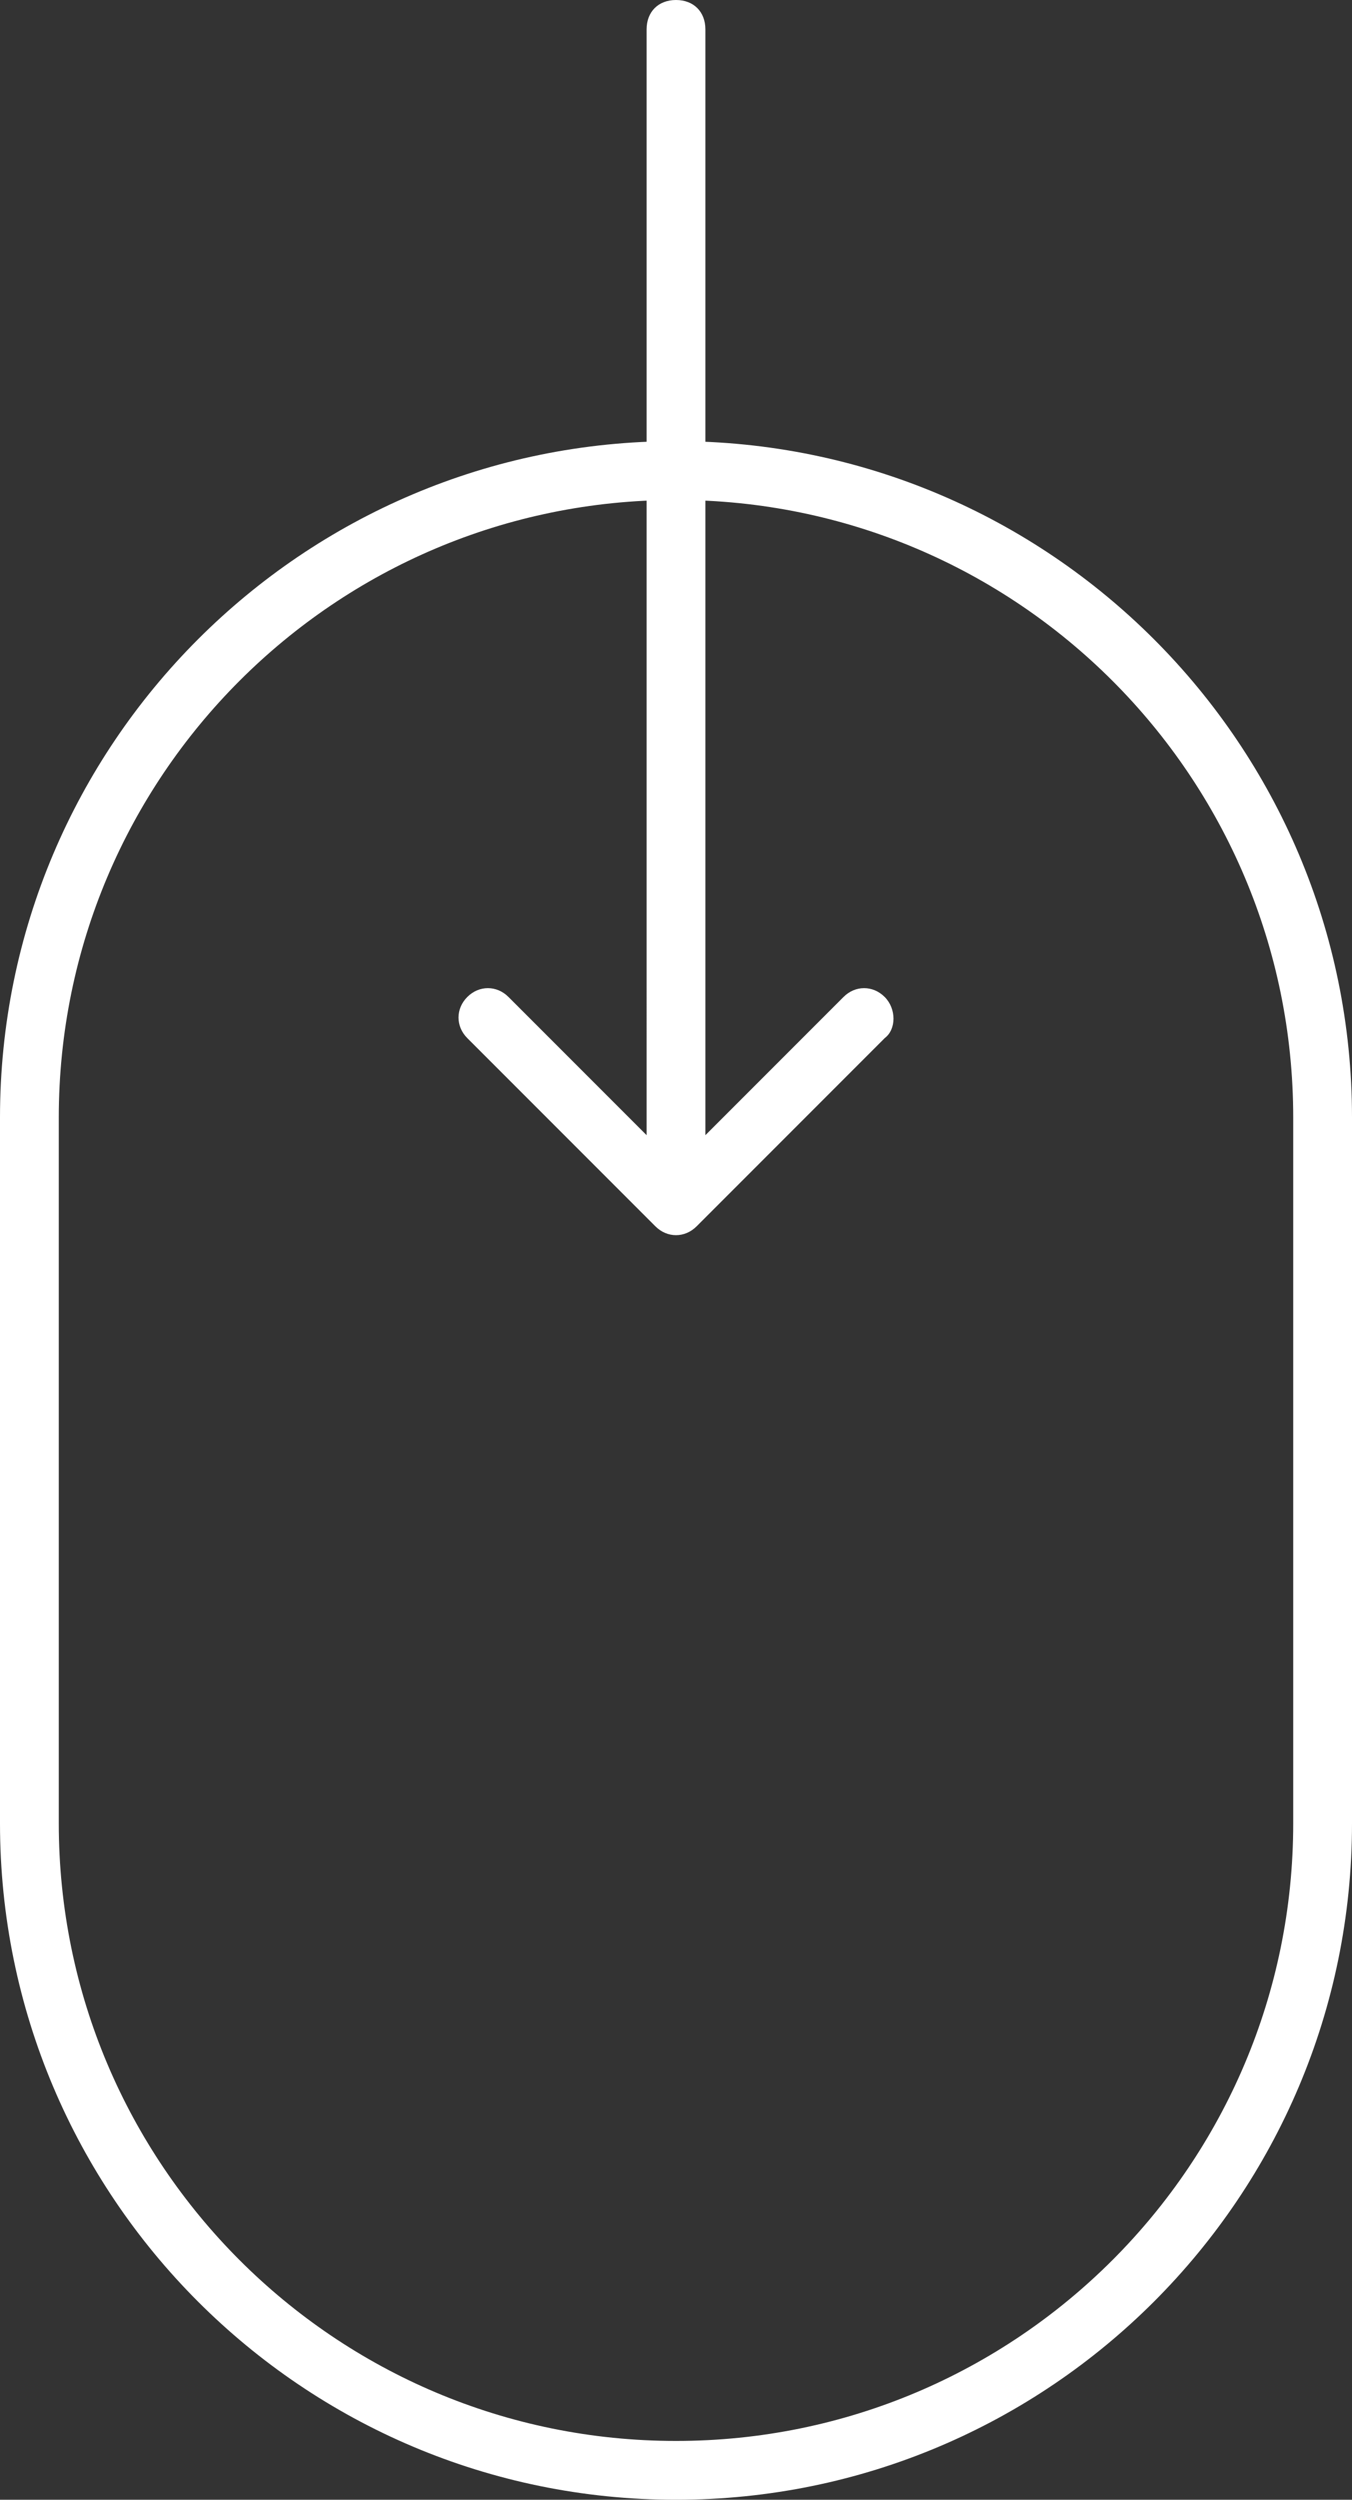 <?xml version="1.0" encoding="utf-8"?>
<!-- Generator: Adobe Illustrator 21.0.2, SVG Export Plug-In . SVG Version: 6.00 Build 0)  -->
<svg version="1.1" id="Capa_1" xmlns="http://www.w3.org/2000/svg" xmlns:xlink="http://www.w3.org/1999/xlink" x="0px" y="0px"
	 viewBox="0 0 46 85" style="enable-background:new 0 0 46 85;" xml:space="preserve">
<rect x="0" y="0" width="46" height="85" fill="#333333" stroke="none"/>
<style type="text/css">
	.st0{fill:#FFFFFF;}
</style>
<path class="st0" d="M23,15C10.3,15,0,25.3,0,38v24c0,12.7,10.3,23,23,23s23-10.3,23-23V38C46,25.3,35.7,15,23,15z M44,62
	c0,11.6-9.4,21-21,21S2,73.6,2,62V38c0-11.6,9.4-21,21-21s21,9.4,21,21V62z"/>
<path class="st0" d="M30.1,35.3l-6.4,6.4c-0.4,0.4-1,0.4-1.4,0l-6.4-6.4c-0.4-0.4-0.4-1,0-1.4c0.4-0.4,1-0.4,1.4,0l4.7,4.7V1
	c0-0.6,0.4-1,1-1c0.6,0,1,0.4,1,1v37.6l4.7-4.7c0.4-0.4,1-0.4,1.4,0C30.5,34.3,30.5,35,30.1,35.3z"/>
</svg>
